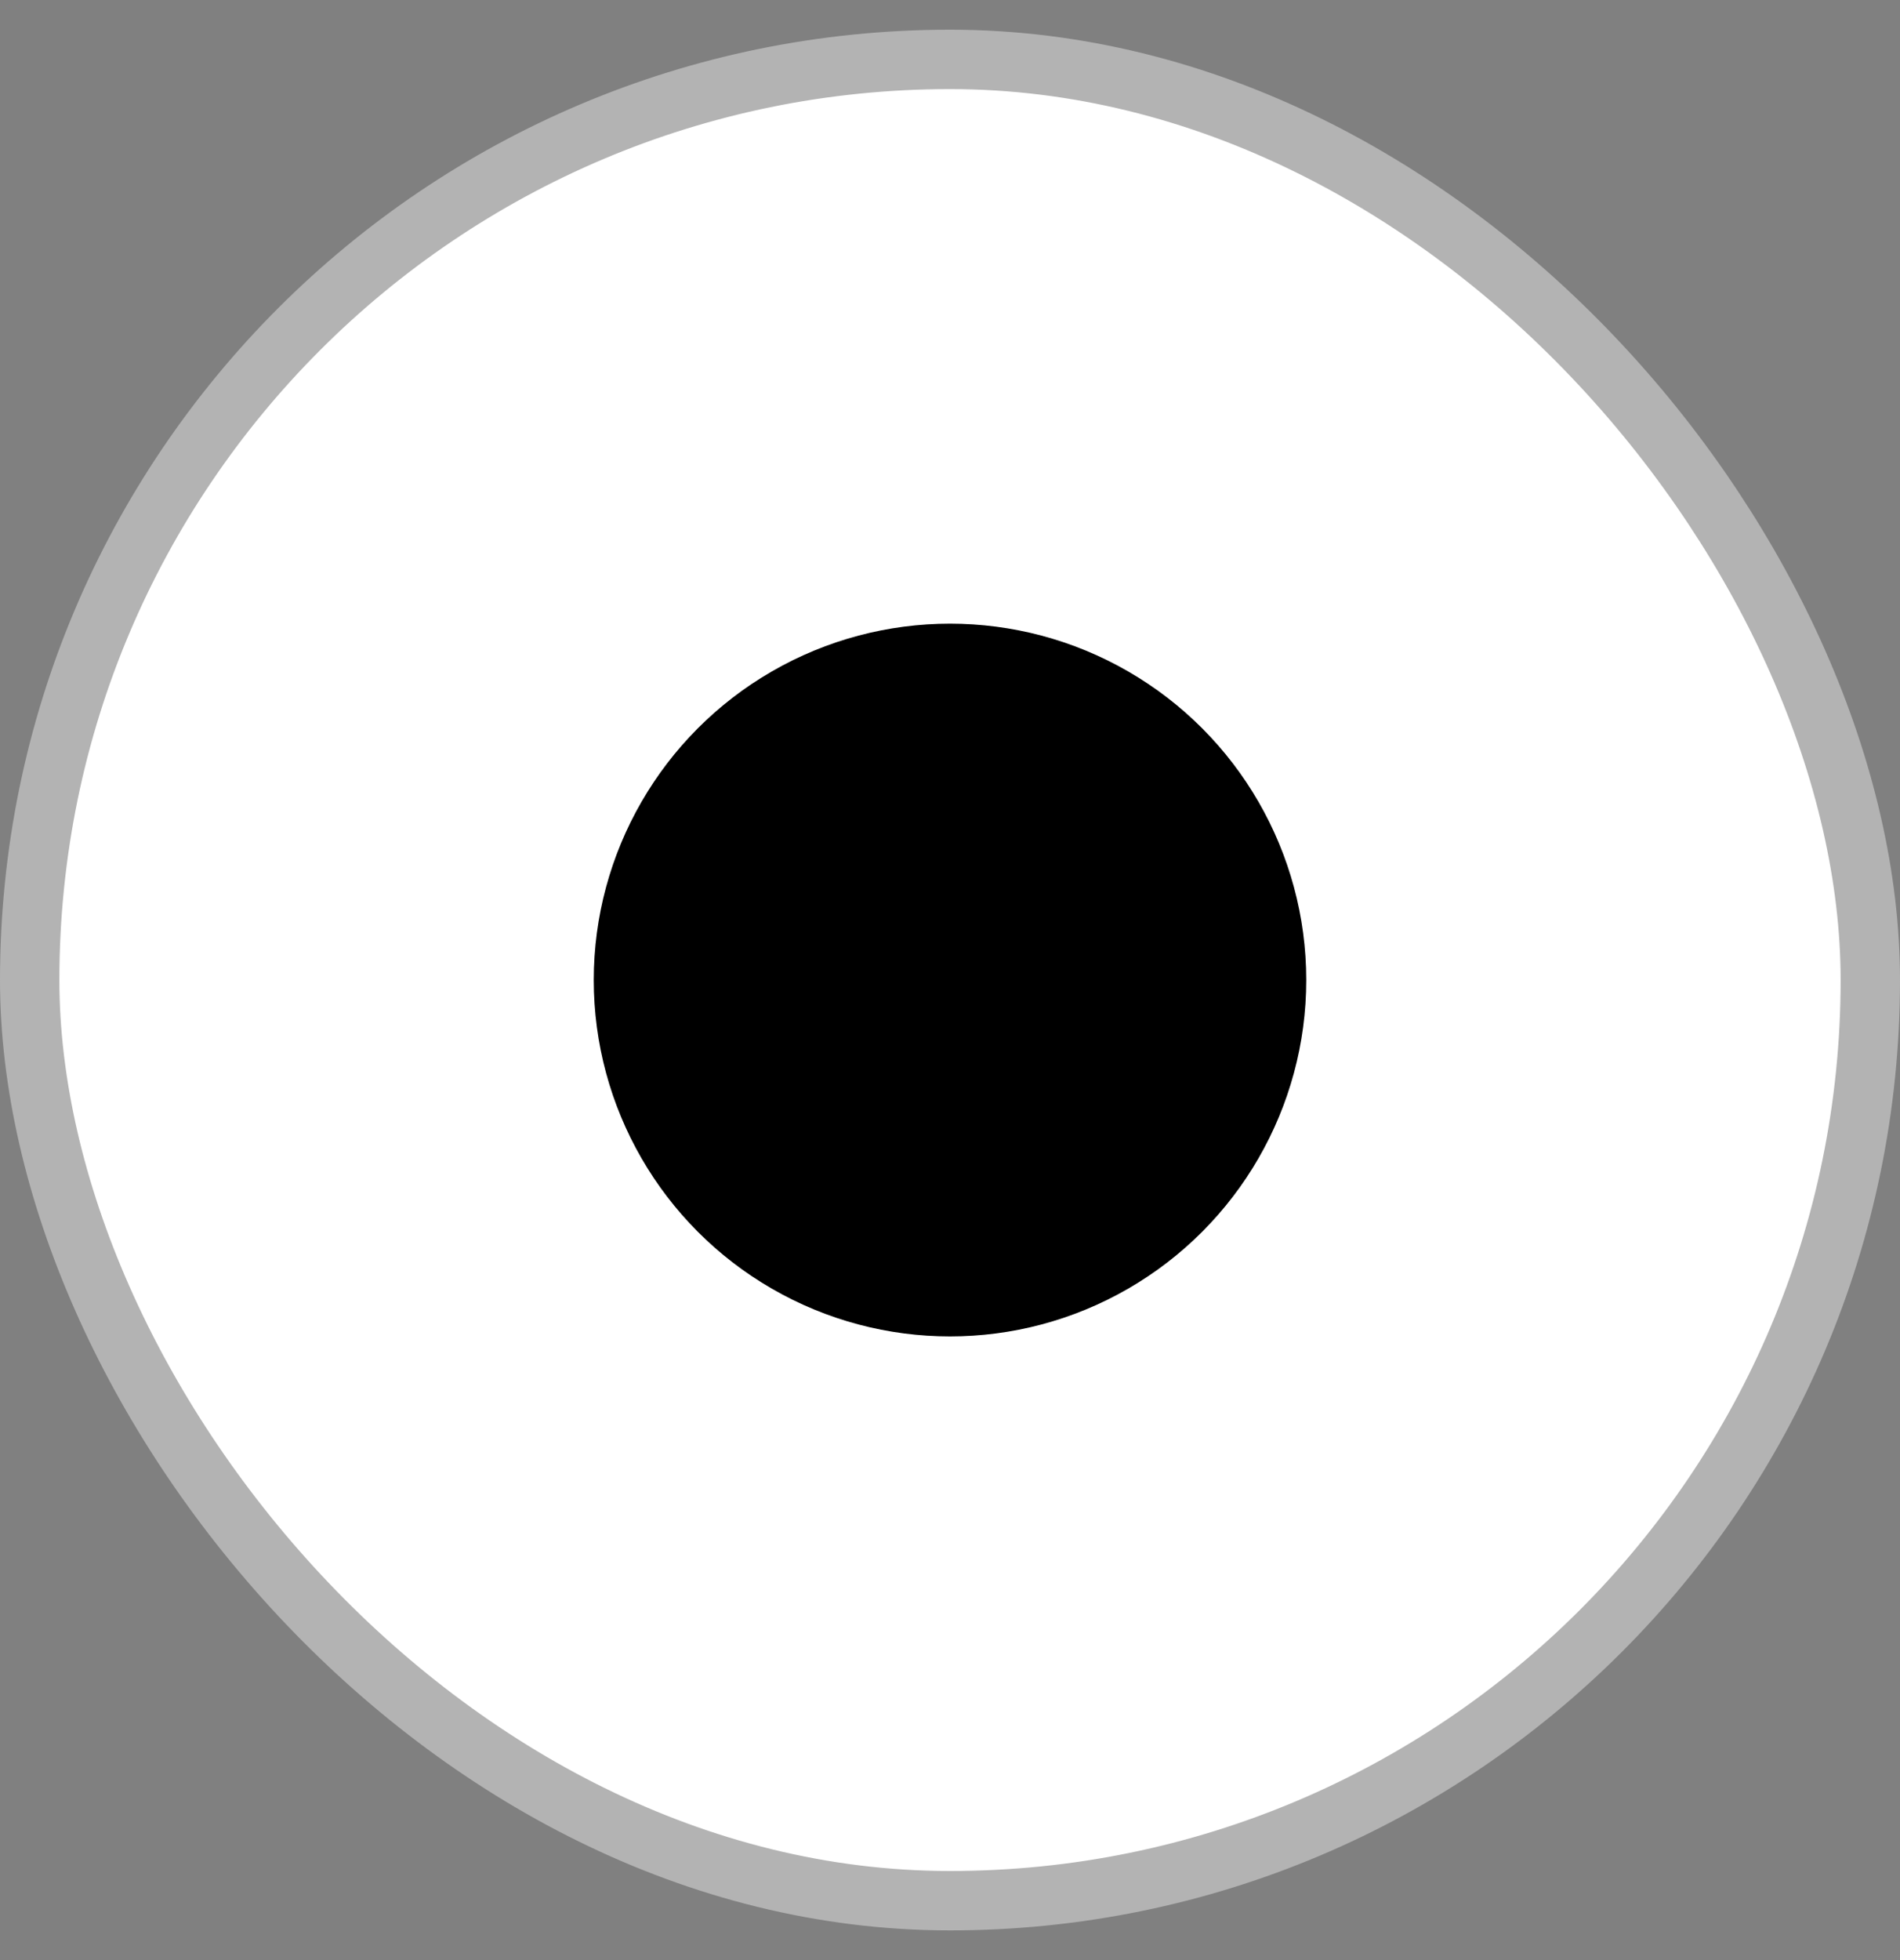 <svg xmlns="http://www.w3.org/2000/svg" width="32" height="33" fill="none"><rect width="100%" height="100%" fill="#808080" stroke="none"/><rect width="31" height="31" x=".5" y="1" fill="#fff" rx="15.5"/><rect width="31" height="31" x=".5" y="1" stroke="#B3B3B3" rx="15.5"/><circle cx="16" cy="16.5" r="5.5" fill="#000" stroke="#000"/></svg>